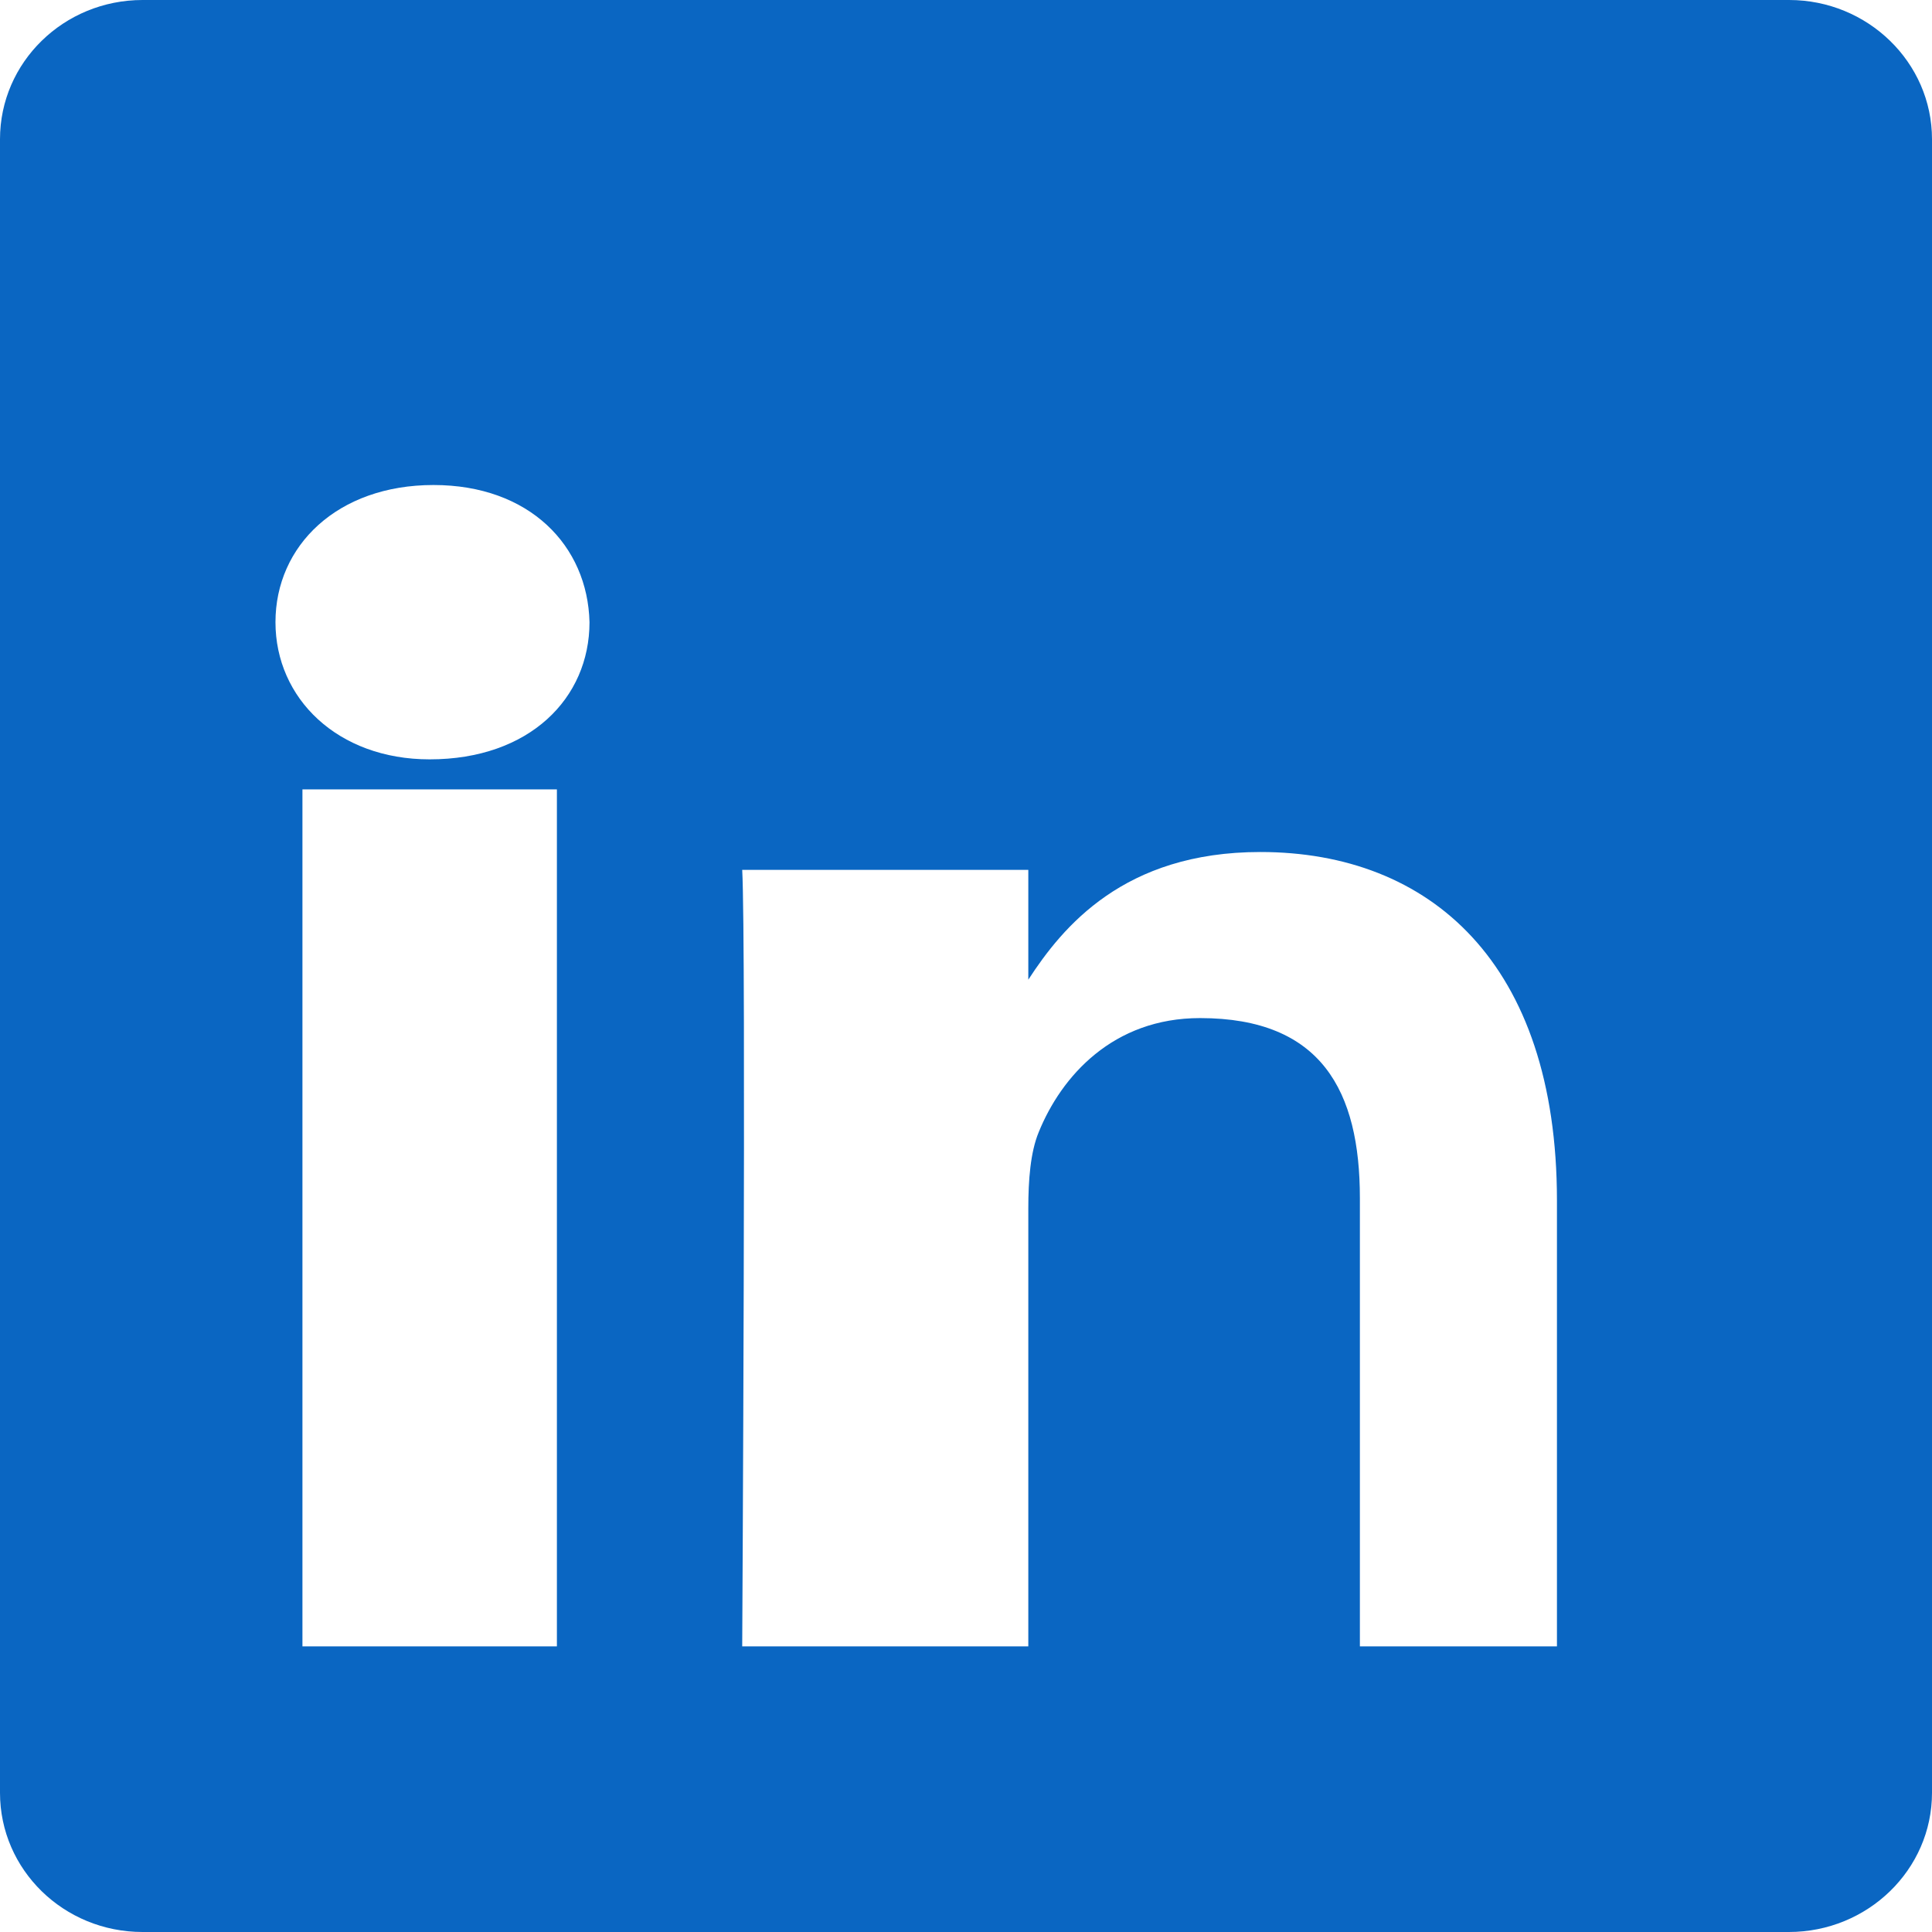 <svg xmlns="http://www.w3.org/2000/svg" viewBox="0 0 24 24" fill="#0A66C2" width="32" height="32">
  <path d="M20.447 20.452h-3.554v-5.569c0-1.328-.475-2.236-1.986-2.236-1.081 0-1.722.722-2.004 1.418-.103.249-.129.597-.129.946v5.441h-3.554s.05-8.736 0-9.646h3.554v1.364c.425-.654 1.185-1.586 2.882-1.586 2.105 0 3.685 1.375 3.685 4.331v5.537zM5.337 9.433c-1.144 0-1.915-.758-1.915-1.704 0-.951.77-1.704 1.963-1.704 1.192 0 1.915.753 1.938 1.704 0 .946-.746 1.704-1.986 1.704zm1.581 11.019H3.757V9.806h3.161v10.646zM22.225 0H1.771C.792 0 0 .774 0 1.729v20.542C0 23.227.792 24 1.771 24h20.451C23.2 24 24 23.227 24 22.271V1.729C24 .774 23.2 0 22.225 0z"/>
</svg>

